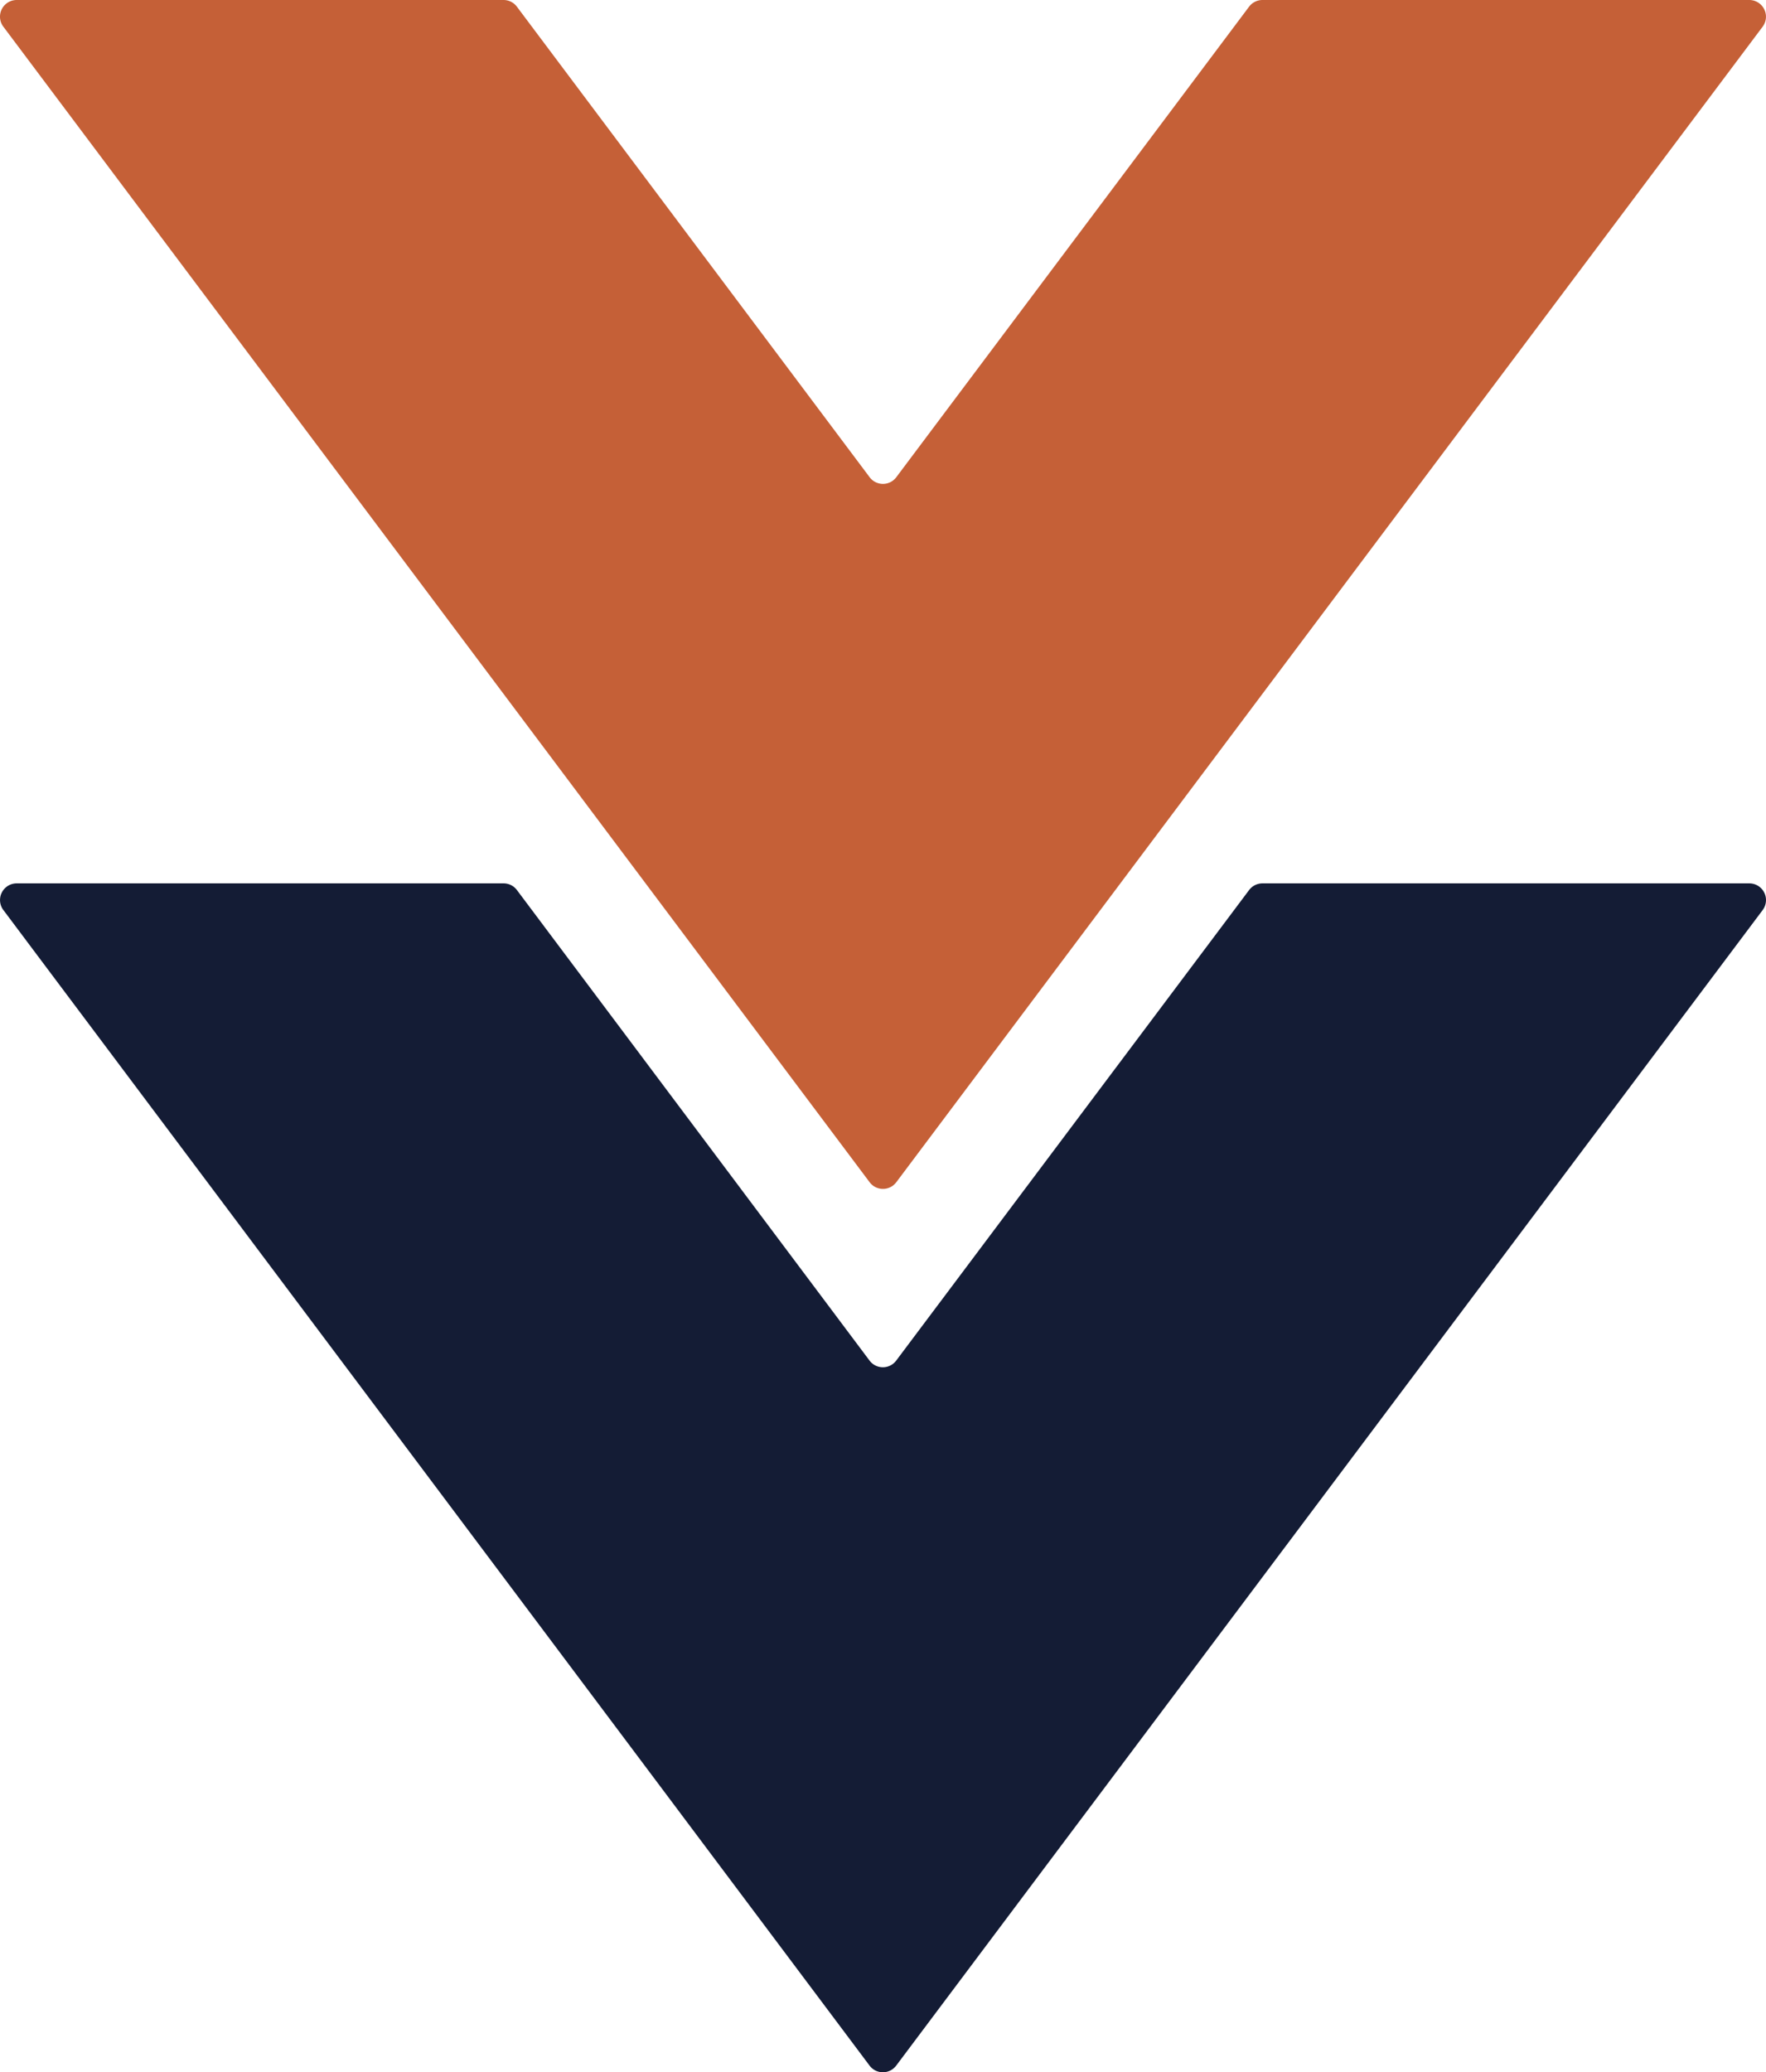 <svg xmlns="http://www.w3.org/2000/svg" width="66.189" height="77.636" viewBox="0 0 66.189 77.636">
  <g id="dig_deeper_Icon" transform="translate(-870.905 -1042.903)">
    <path id="Path_1163" data-name="Path 1163" d="M75.122,43.541,42.655.25a.624.624,0,0,0-1,0L9.185,43.541a.625.625,0,0,0,.5,1H27.932a.629.629,0,0,0,.5-.249L41.655,26.663a.624.624,0,0,1,1,0L55.876,44.292a.624.624,0,0,0,.5.249H74.623a.625.625,0,0,0,.5-1" transform="translate(946.153 1087.444) rotate(180)" fill="#c56037"/>
    <path id="Path_1164" data-name="Path 1164" d="M66.063,43.541,33.6.25a.624.624,0,0,0-1,0L.126,43.541a.625.625,0,0,0,.5,1H18.873a.629.629,0,0,0,.5-.249L32.6,26.663a.624.624,0,0,1,1,0L46.817,44.292a.624.624,0,0,0,.5.249H65.564a.625.625,0,0,0,.5-1" transform="translate(937.095 1120.539) rotate(180)" fill="#141c35"/>
  </g>
</svg>
